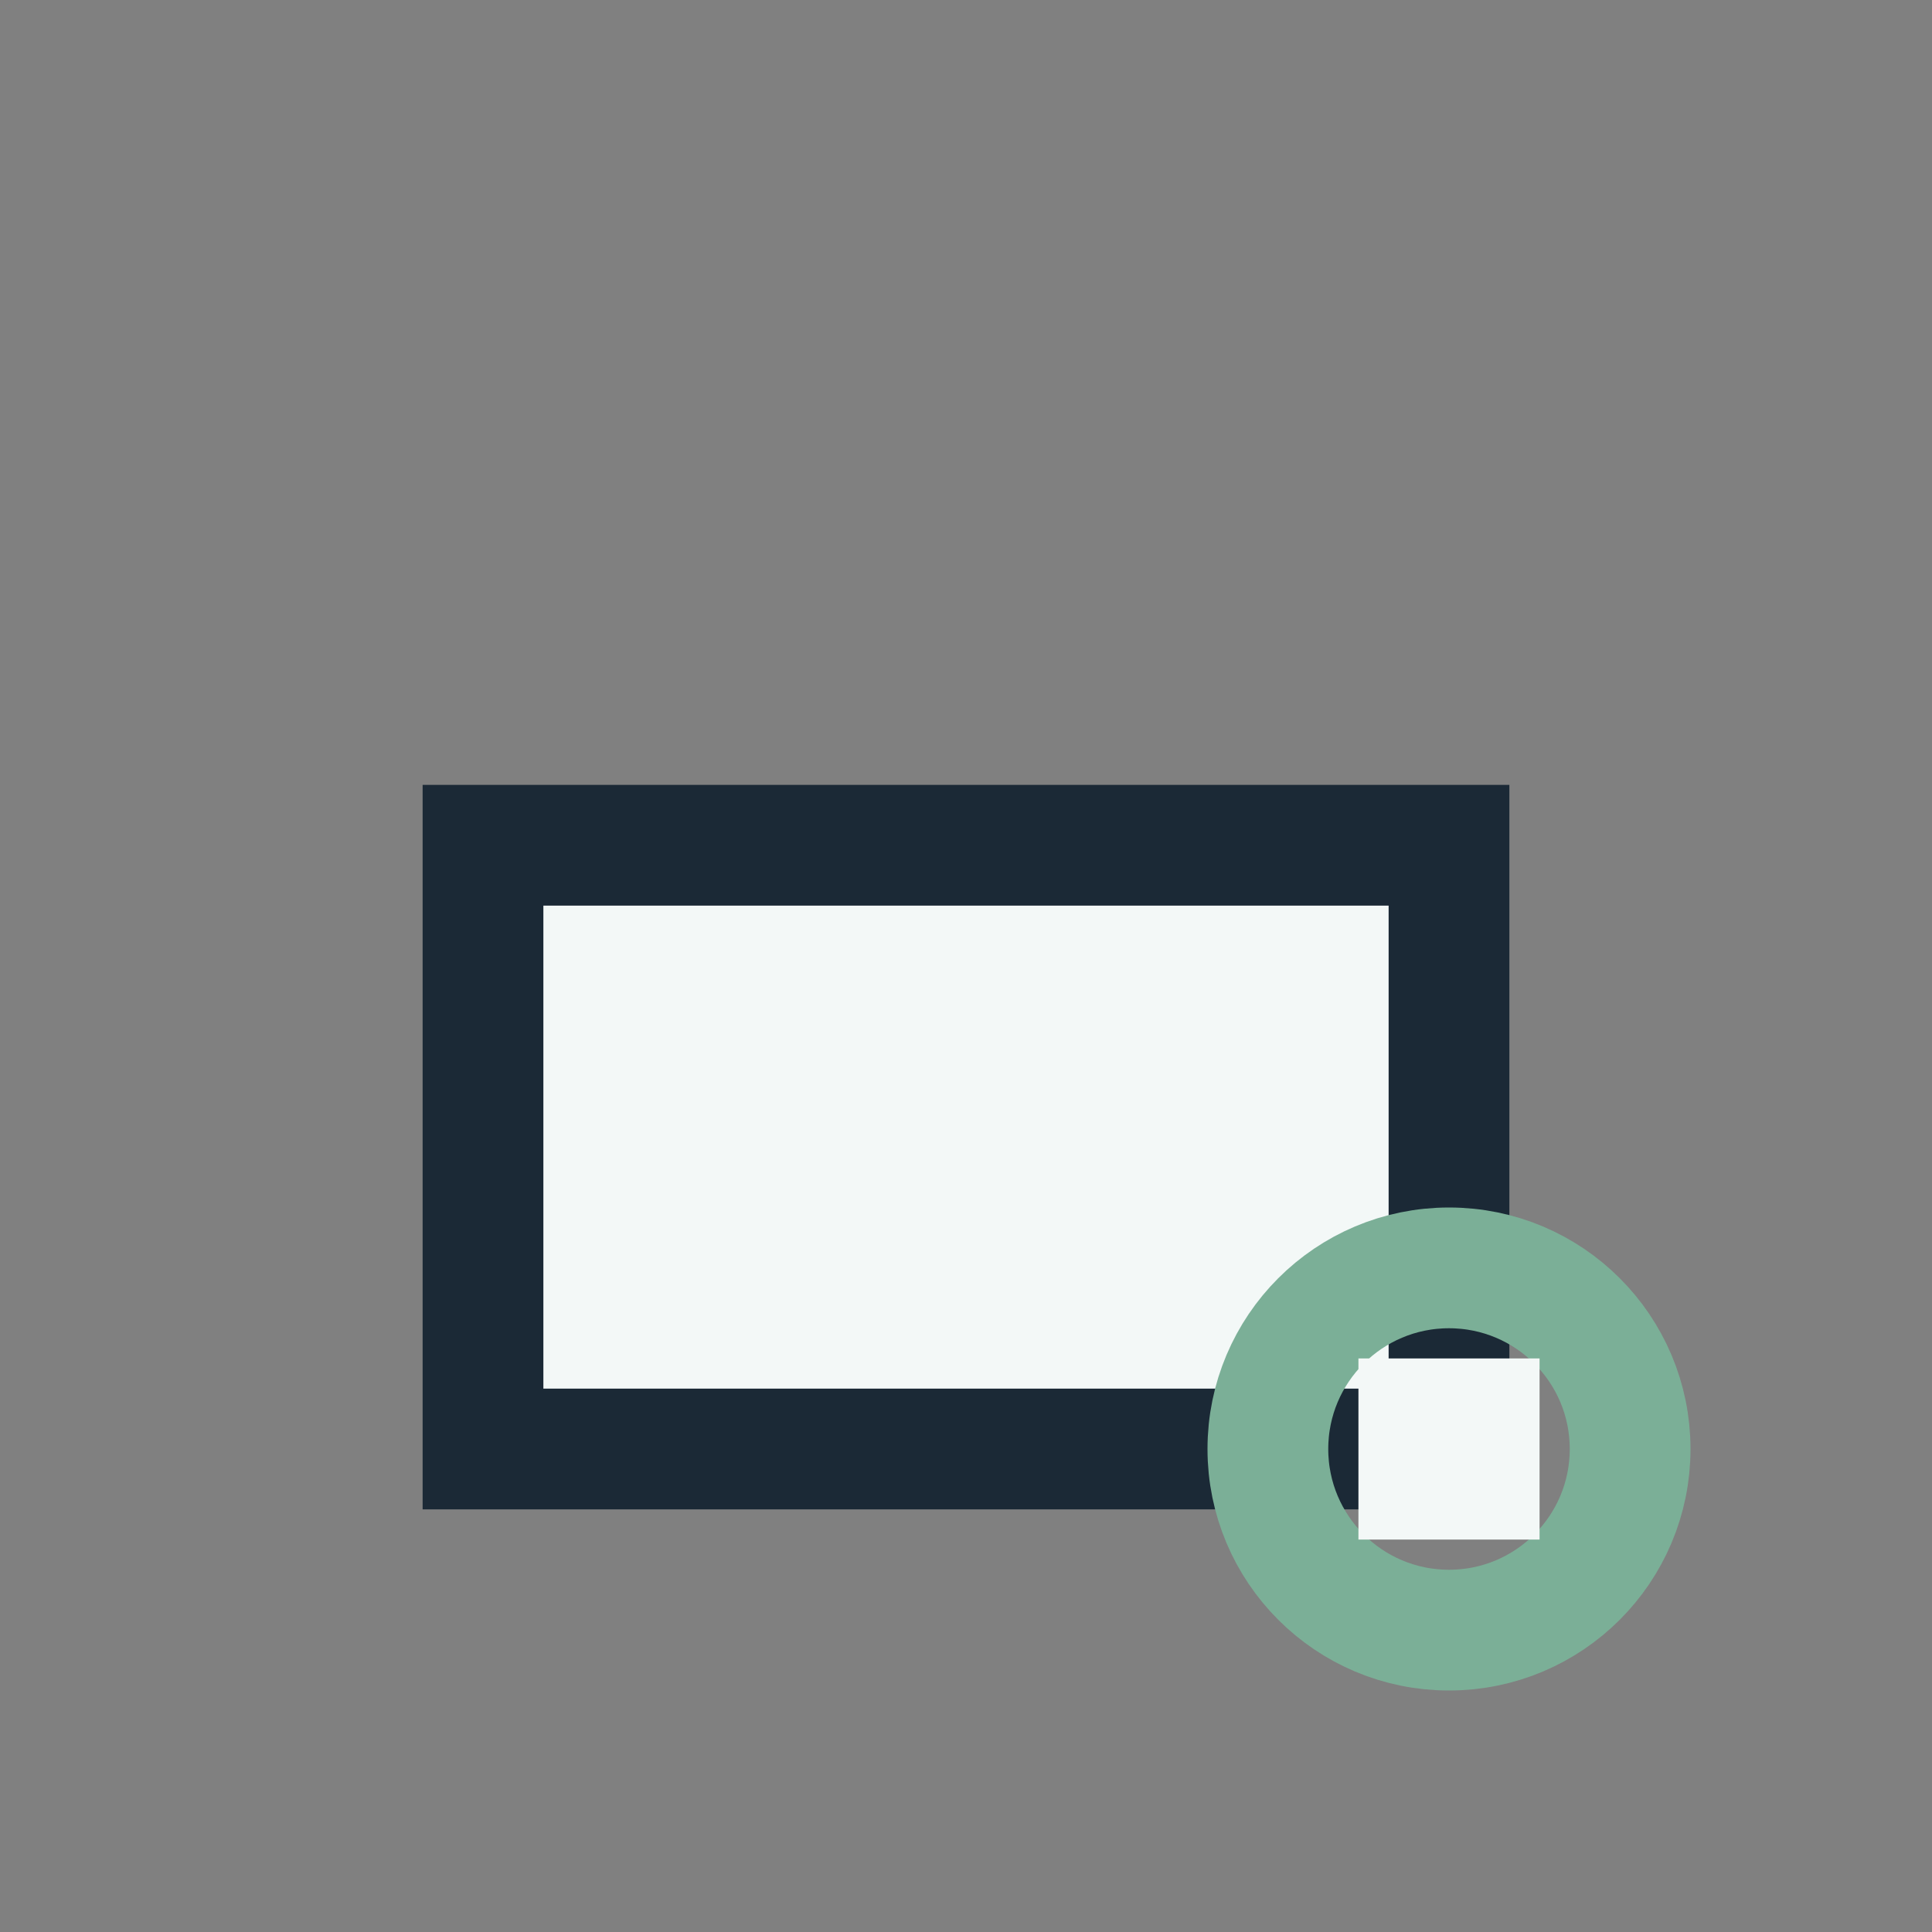 <?xml version="1.0" encoding="UTF-8"?>
<svg xmlns="http://www.w3.org/2000/svg" width="32" height="32" viewBox="0 0 32 32"><rect x="0" y="0" width="32" height="32" fill="#808080" stroke="none"/><rect x="8" y="14" width="16" height="10" fill="#F3F8F7" stroke="#1B2936" stroke-width="2"/><circle cx="24" cy="24" r="3" fill="none" stroke="#7BAF97" stroke-width="2"/><rect x="22.5" y="22.5" width="3" height="3" fill="#F3F8F7"/></svg>